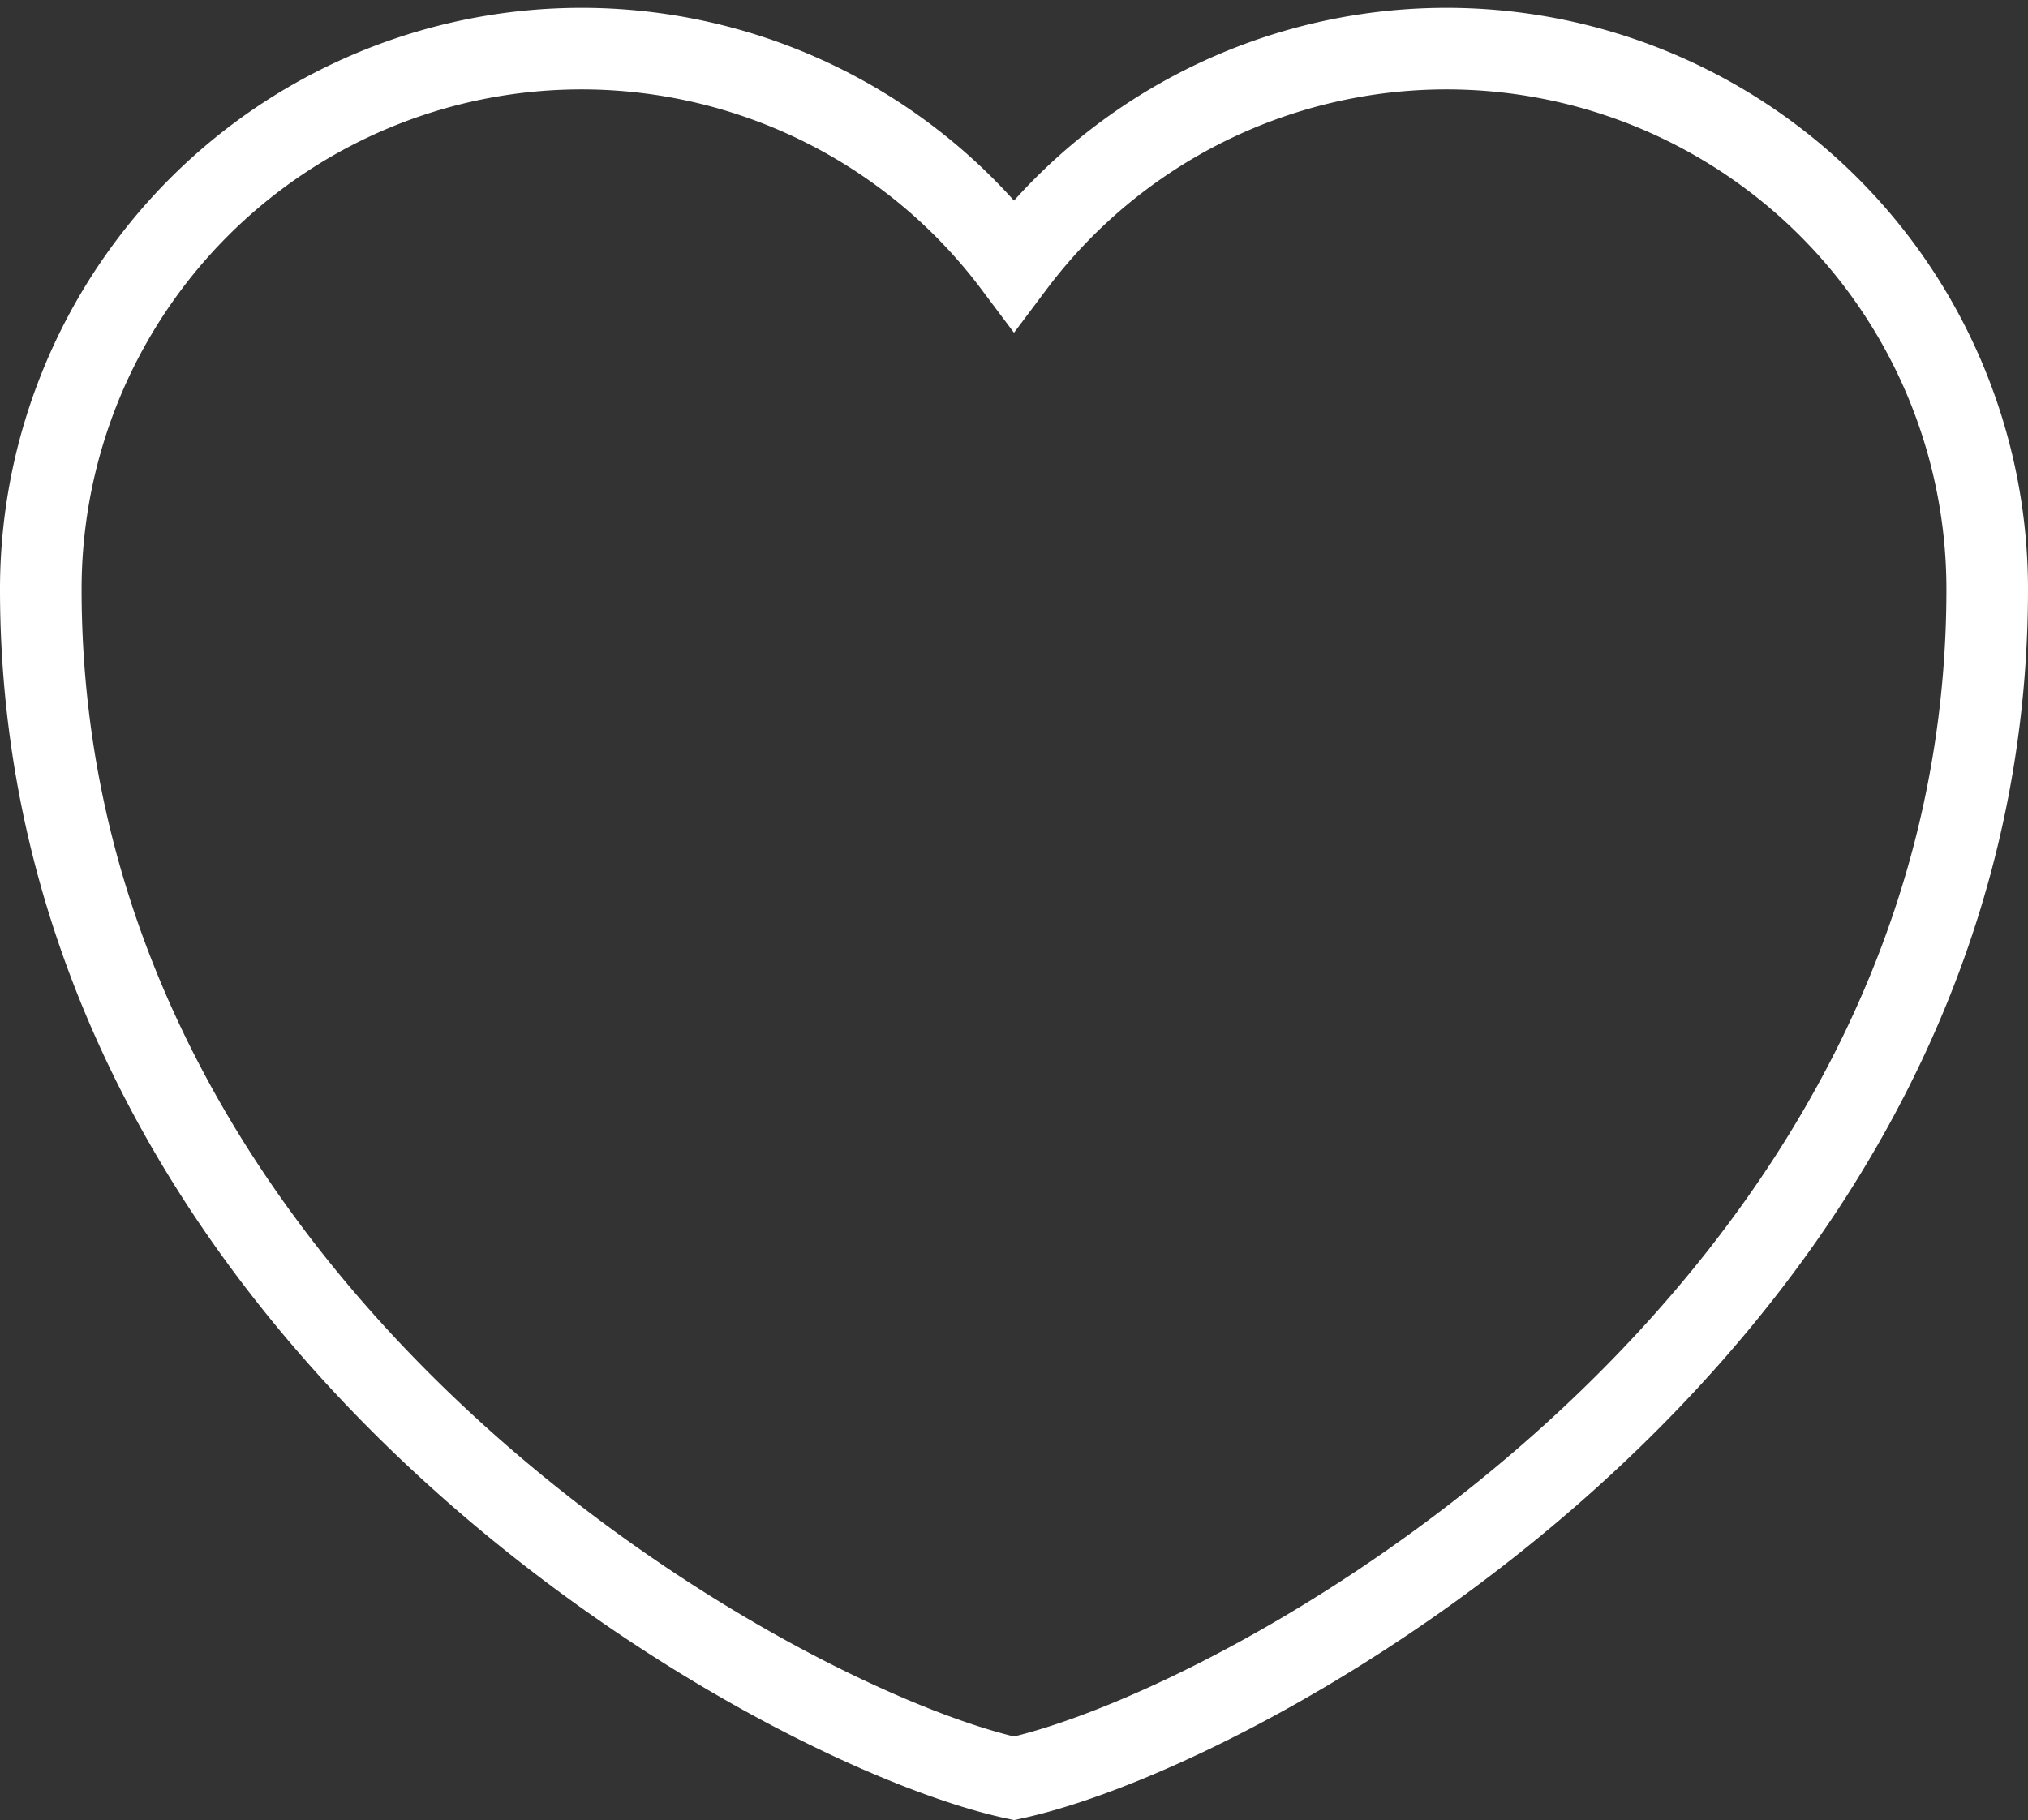 <svg xmlns="http://www.w3.org/2000/svg" width="24.856" height="22.312" viewBox="0 0 24.856 22.312">
    <rect x="0" y="0" width="24.856" height="22.312" fill="#333333" stroke="none"/>
    <path d="M16.428 27.205C13.505 26.569 4.5 21.586 4.5 12.627a6.627 6.627 0 0 1 11.928-3.976 6.627 6.627 0 0 1 11.928 3.976c0 8.959-9.005 13.942-11.928 14.578z" transform="translate(-4 -5.405)" style="fill:none;stroke:#fff;fill-rule:evenodd"/>
</svg>
